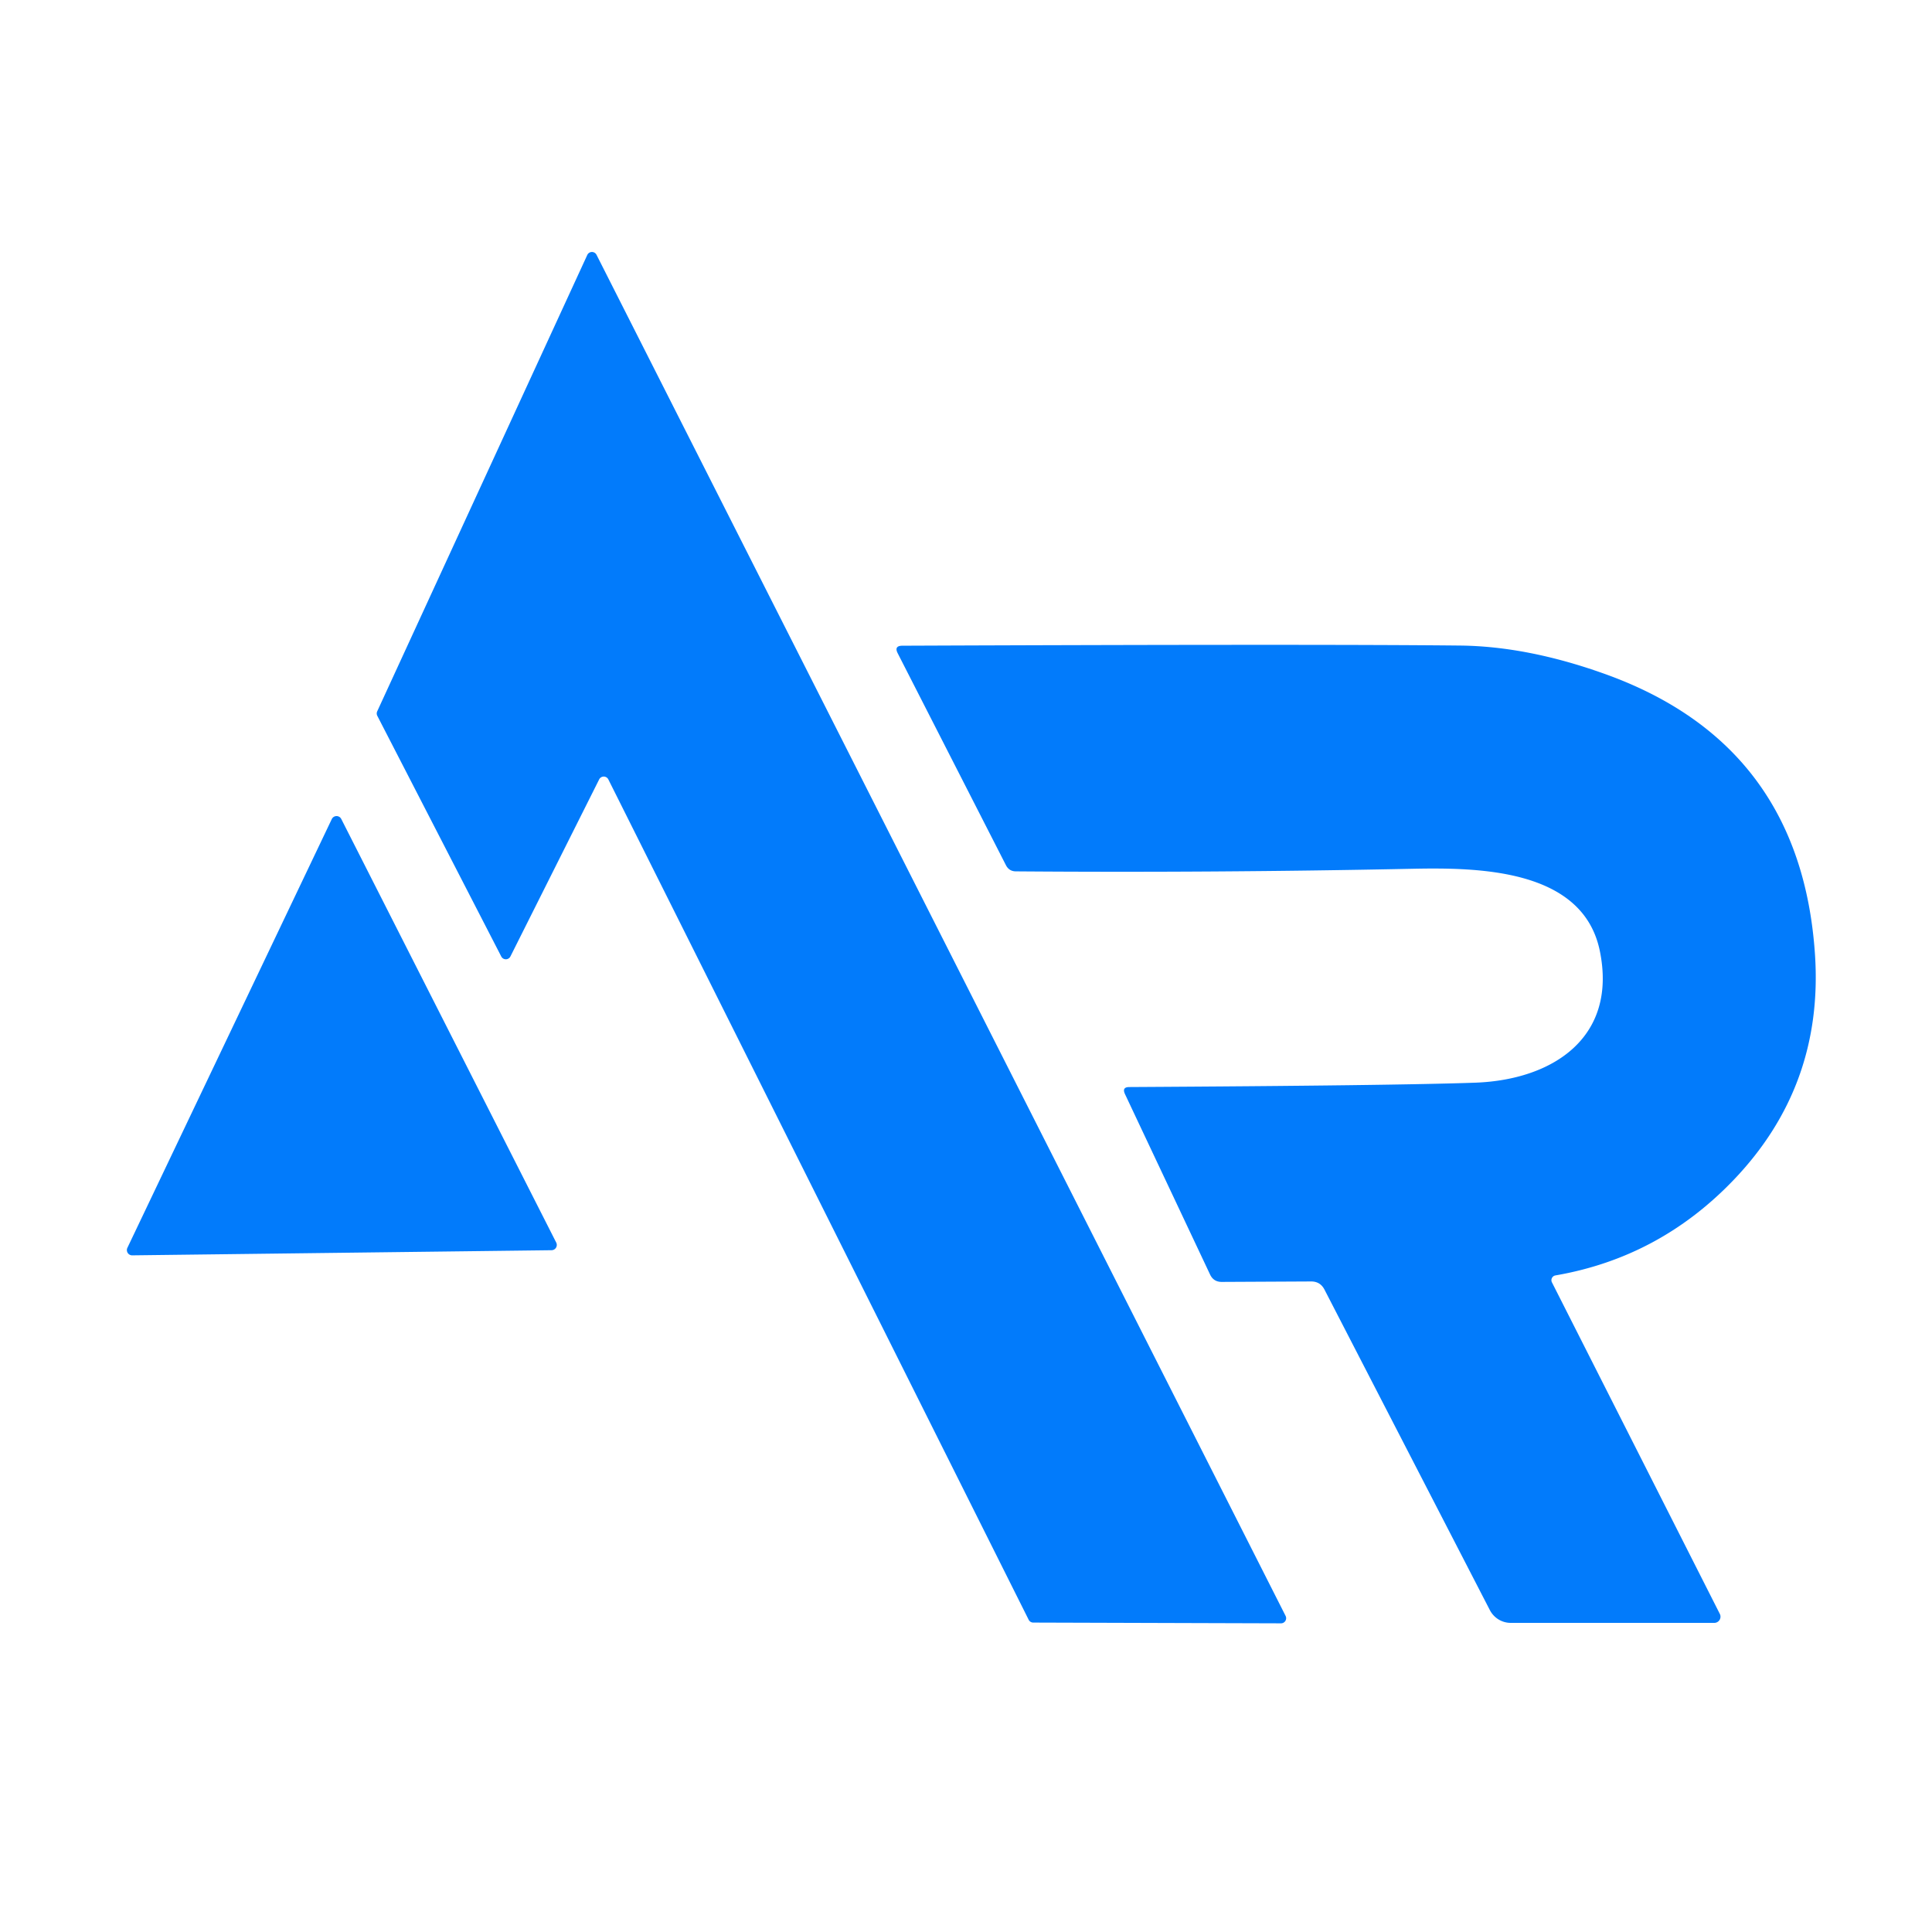 <svg viewBox="0.00 0.00 128.00 128.00" version="1.1" xmlns="http://www.w3.org/2000/svg">
<path d="M 33.21 63.37
  L 25.00 47.43
  A 0.34 0.34 0.0 0 1 24.99 47.13
  L 38.91 16.89
  A 0.34 0.34 0.0 0 1 39.52 16.88
  L 85.17 107.05
  A 0.34 0.34 0.0 0 1 84.86 107.55
  L 68.45 107.50
  A 0.34 0.34 0.0 0 1 68.15 107.31
  L 40.30 51.63
  A 0.34 0.34 0.0 0 0 39.70 51.63
  L 33.82 63.36
  A 0.34 0.34 0.0 0 1 33.21 63.37
  Z" fill="#027bfb"></path>
<path d="M 103.05 84.50
  A 0.32 0.32 0.0 0 0 102.82 84.96
  L 113.94 106.92
  A 0.41 0.41 0.0 0 1 113.57 107.52
  L 100.09 107.52
  A 1.57 1.55 76.0 0 1 98.71 106.68
  L 87.74 85.42
  Q 87.46 84.90 86.87 84.90
  L 80.94 84.93
  Q 80.40 84.93 80.17 84.44
  L 74.53 72.48
  Q 74.32 72.02 74.82 72.02
  Q 92.42 71.92 97.75 71.73
  C 102.90 71.54 107.17 68.72 105.99 62.99
  C 104.86 57.53 97.89 57.47 93.50 57.56
  Q 80.41 57.83 67.31 57.73
  Q 66.85 57.73 66.64 57.31
  L 59.47 43.27
  Q 59.23 42.79 59.77 42.78
  Q 87.25 42.67 96.75 42.77
  Q 101.17 42.82 106.21 44.61
  Q 119.33 49.25 120.25 63.28
  Q 120.81 71.93 114.89 78.14
  Q 109.96 83.31 103.05 84.50
  Z" fill="#027bfb"></path>
<path d="M 8.44 82.67
  L 21.98 54.27
  A 0.35 0.35 0.0 0 1 22.61 54.26
  L 36.85 82.32
  A 0.35 0.35 0.0 0 1 36.54 82.83
  L 8.76 83.17
  A 0.35 0.35 0.0 0 1 8.44 82.67
  Z" fill="#027bfb"></path>
</svg>
